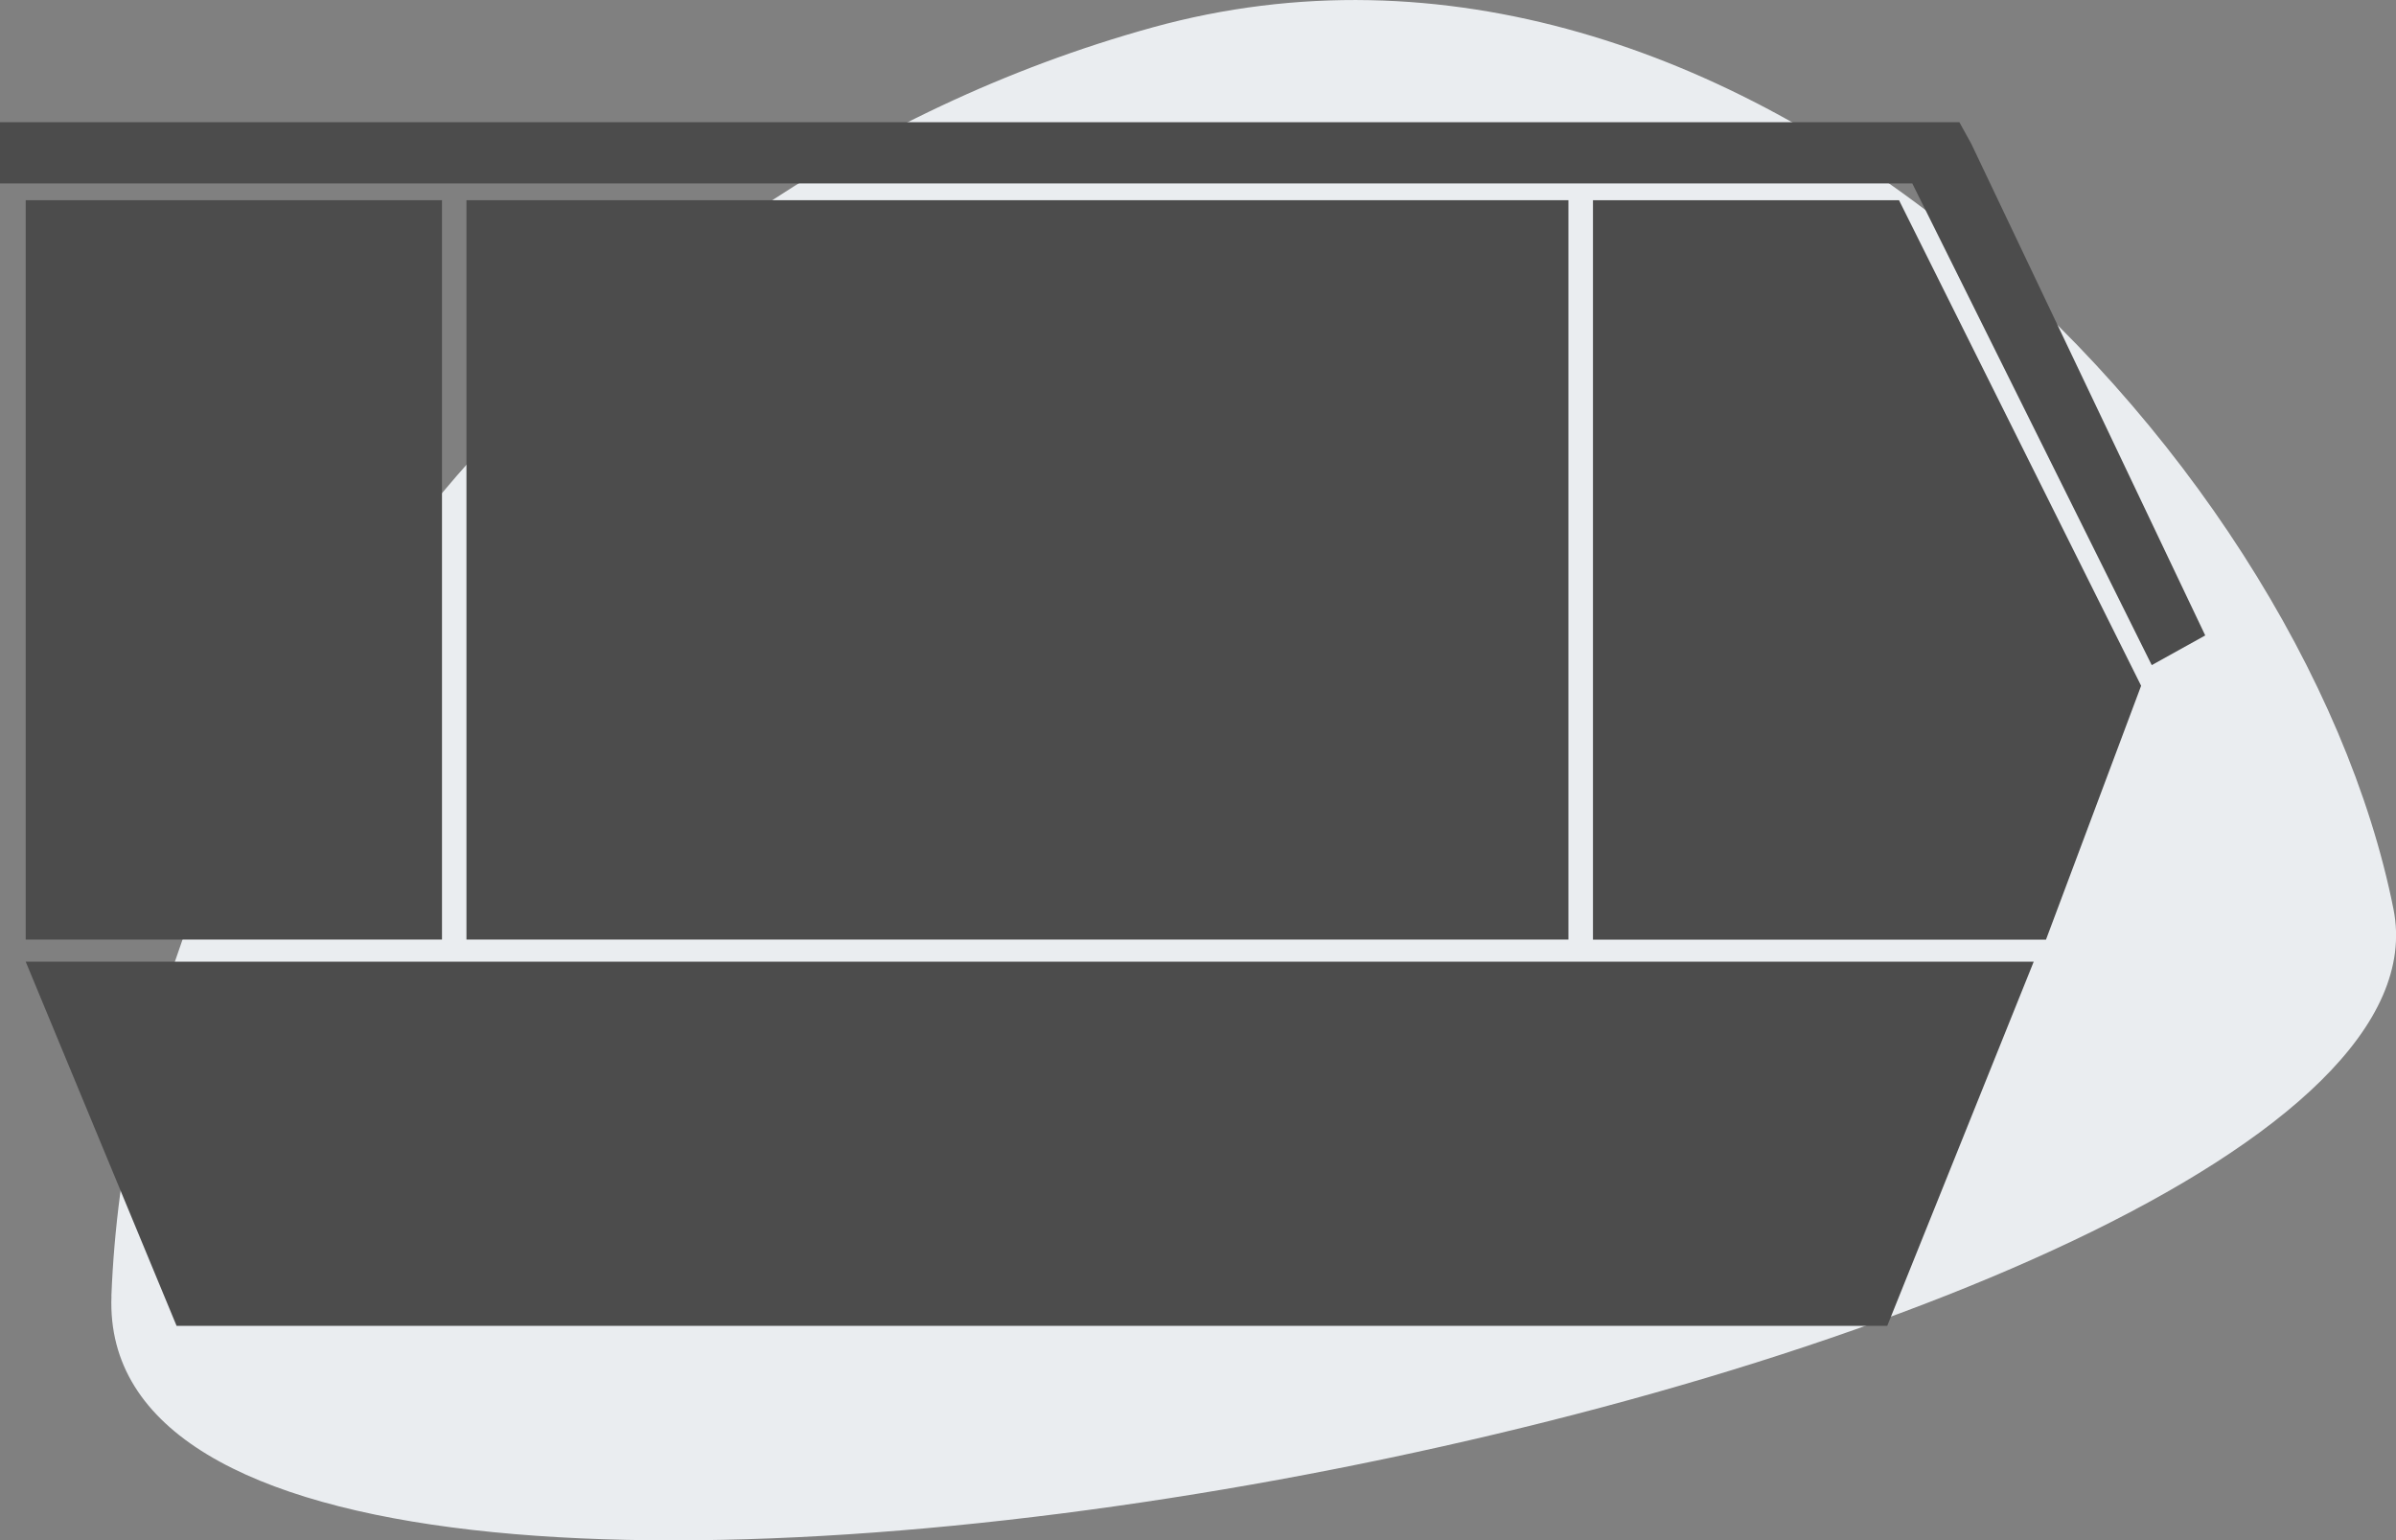 <?xml version="1.0" encoding="UTF-8"?>
<svg xmlns="http://www.w3.org/2000/svg" id="Layer_2" data-name="Layer 2" viewBox="0 0 288.88 185.73">
  <rect x="0" y="0" width="288.88" height="185.73" fill="#808080" stroke="none"/>
  <defs>
    <style>
      .cls-1 {
        fill: #4c4c4c;
      }

      .cls-2 {
        fill: #eaedf0;
      }
    </style>
  </defs>
  <g id="Layer_1-2" data-name="Layer 1">
    <g>
      <path id="Path_280" data-name="Path 280" class="cls-2" d="m13.43,156.28C15.97,90.73,68.67,22.72,138.95,3.31c70.28-19.42,138.57,50.67,149.63,106.33,11.06,55.66-277.69,112.19-275.14,46.64Z"></path>
      <g>
        <polygon class="cls-1" points="227.54 159.87 21.29 159.87 3.1 115.96 245.2 115.96 227.54 159.87"></polygon>
        <rect class="cls-1" x="56.24" y="24.14" width="132.86" height="89.15"></rect>
        <rect class="cls-1" x="3.1" y="24.14" width="50.19" height="89.15"></rect>
        <polygon class="cls-1" points="246.68 113.3 192.06 113.3 192.06 24.14 228.96 24.14 258.15 82.69 246.68 113.3"></polygon>
        <polygon class="cls-1" points="237.67 17.33 236.24 14.74 227.79 14.74 0 14.74 0 22.12 230.56 22.12 259.43 80.2 265.88 76.62 237.67 17.33"></polygon>
      </g>
    </g>
  </g>
</svg>
